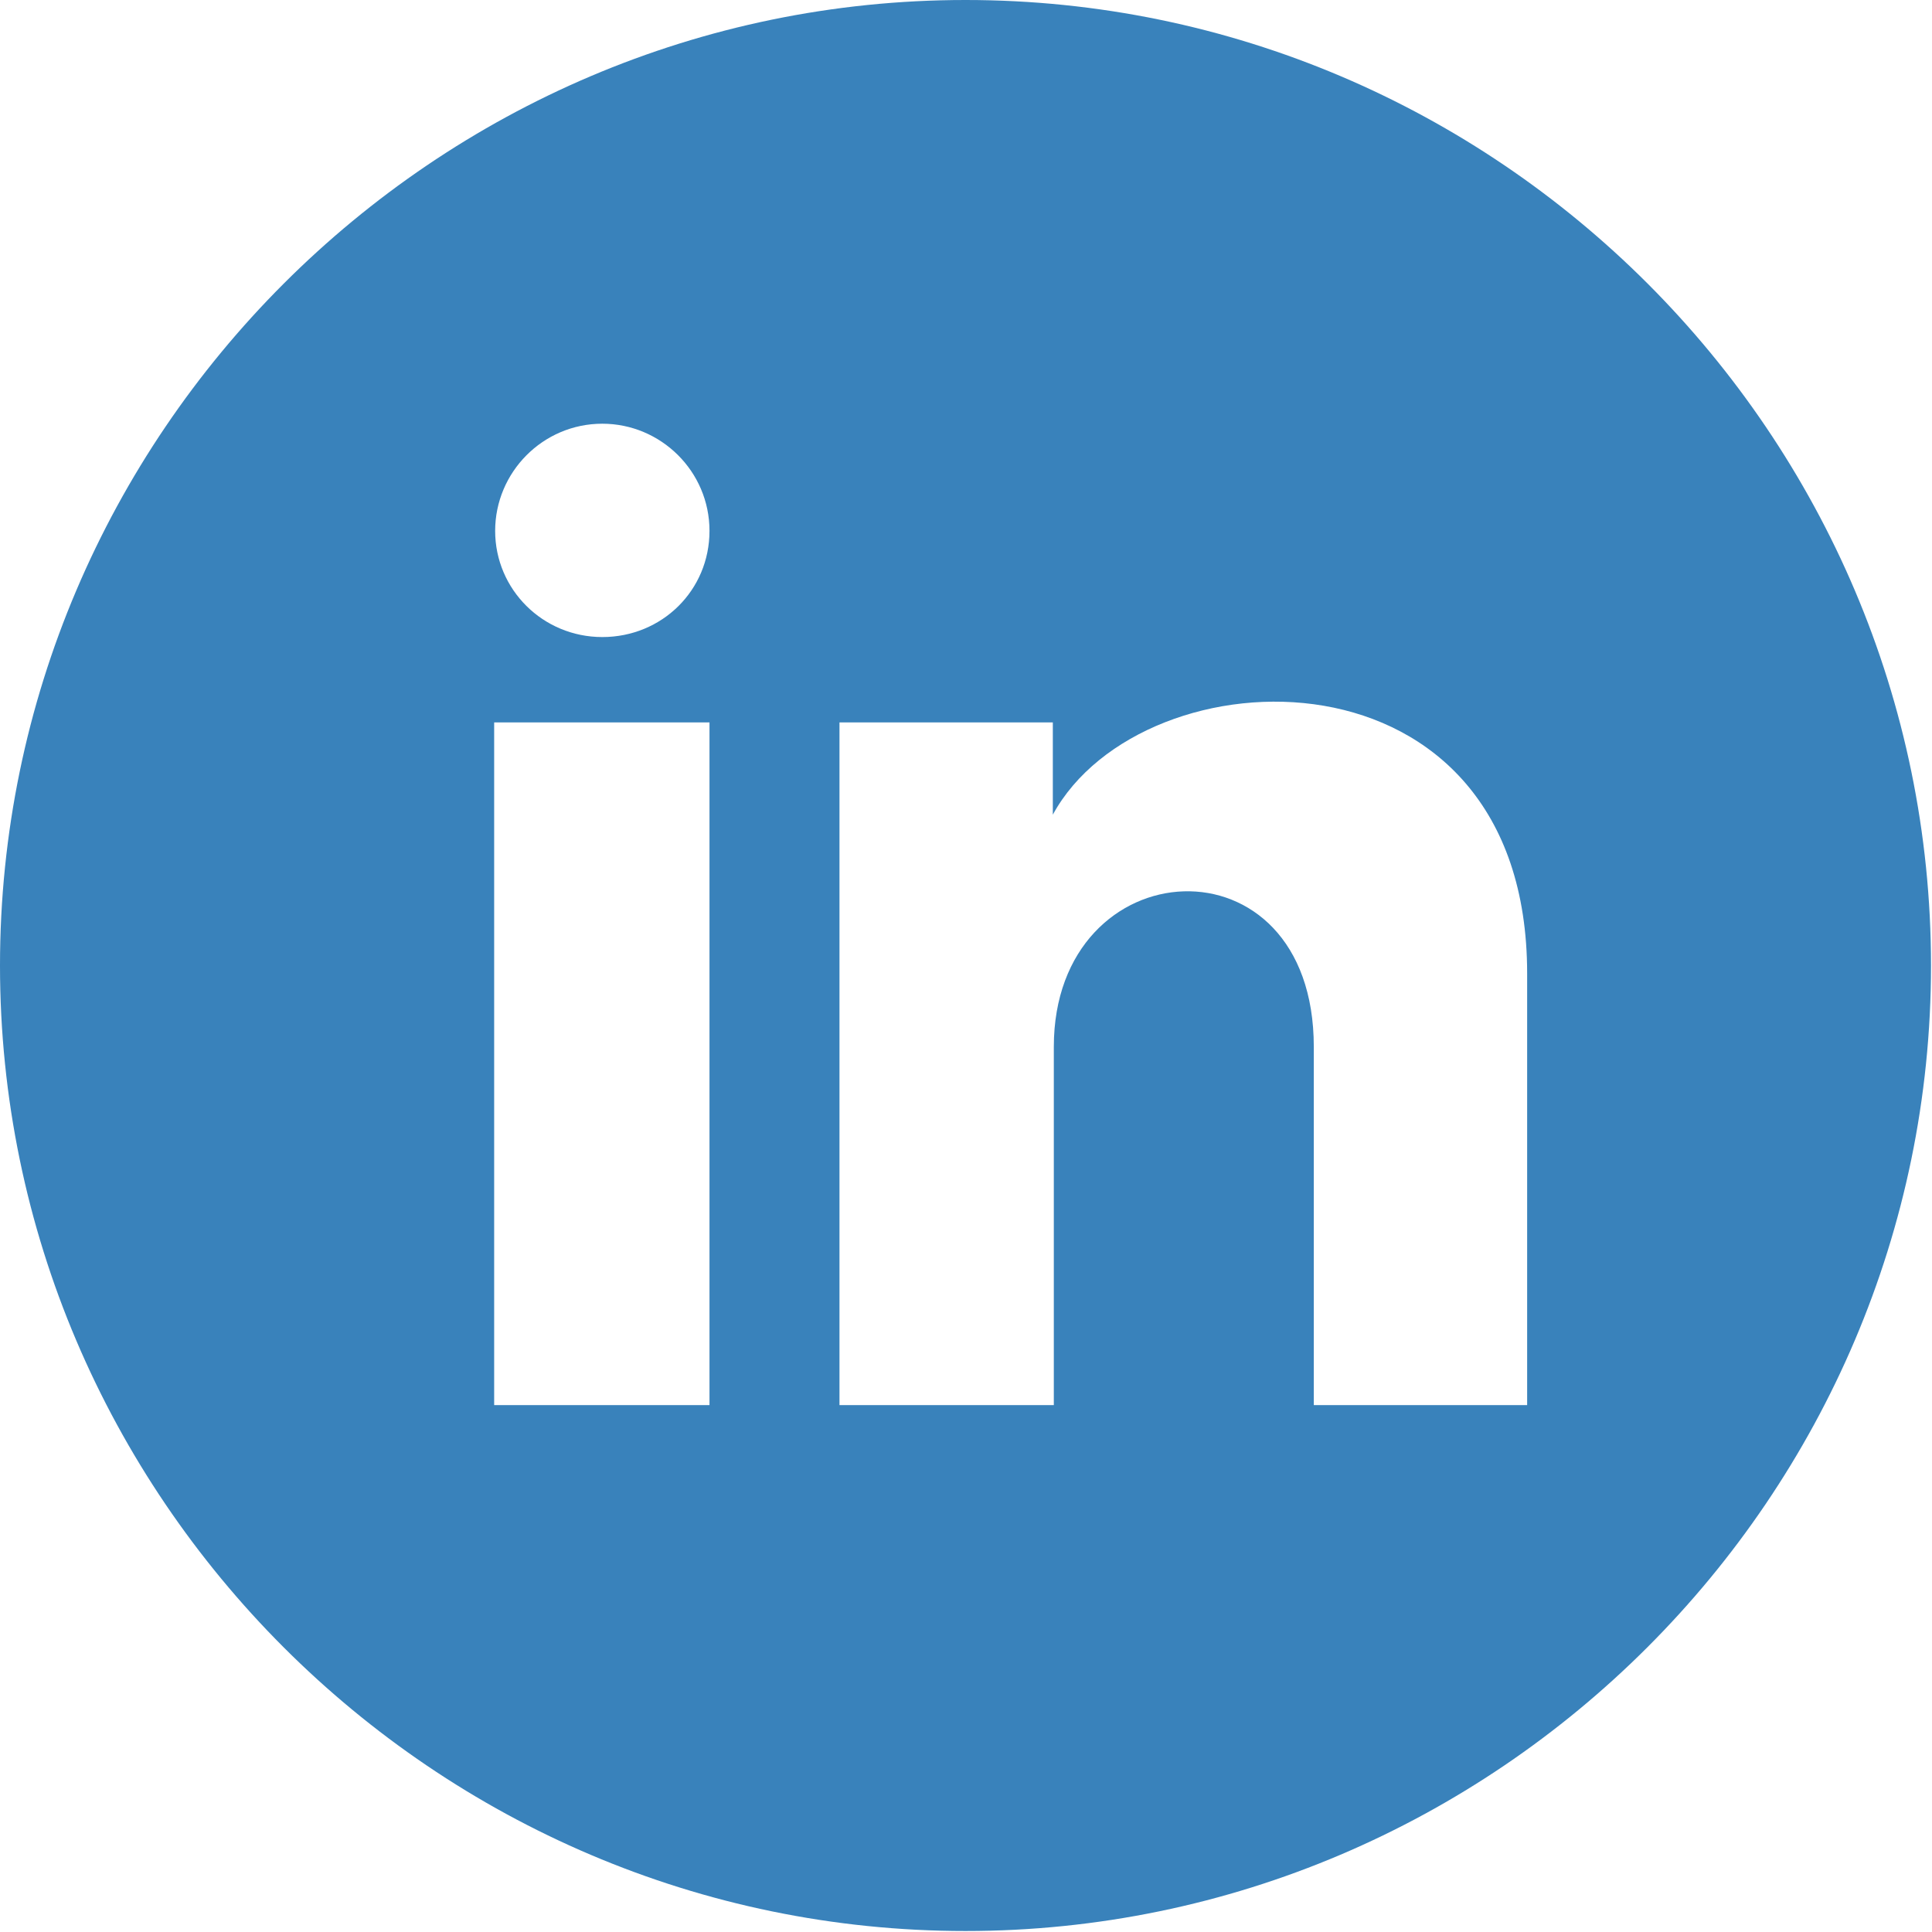 <?xml version="1.0" encoding="UTF-8"?> <svg xmlns="http://www.w3.org/2000/svg" id="b" data-name="Layer 2" viewBox="0 0 19.47 19.47"><defs><style> .d { fill: #3982bb; } </style></defs><g id="c" data-name="Layer 1"><path class="d" d="M9.73,0C4.38,0,0,4.38,0,9.73s4.38,9.73,9.73,9.73,9.73-4.38,9.73-9.73S15.09,0,9.73,0ZM6.07,4.27c.59,0,1.08.48,1.08,1.08s-.48,1.07-1.08,1.07-1.08-.48-1.08-1.07.48-1.08,1.08-1.08ZM7.15,14.16h-2.17v-6.88h2.17v6.88ZM15.4,14.16h-2.16v-3.61c0-2.17-2.62-2.01-2.62,0v3.61h-2.16v-6.88h2.15v.93c.91-1.67,4.78-1.79,4.78,1.6v4.36Z"></path></g></svg> 